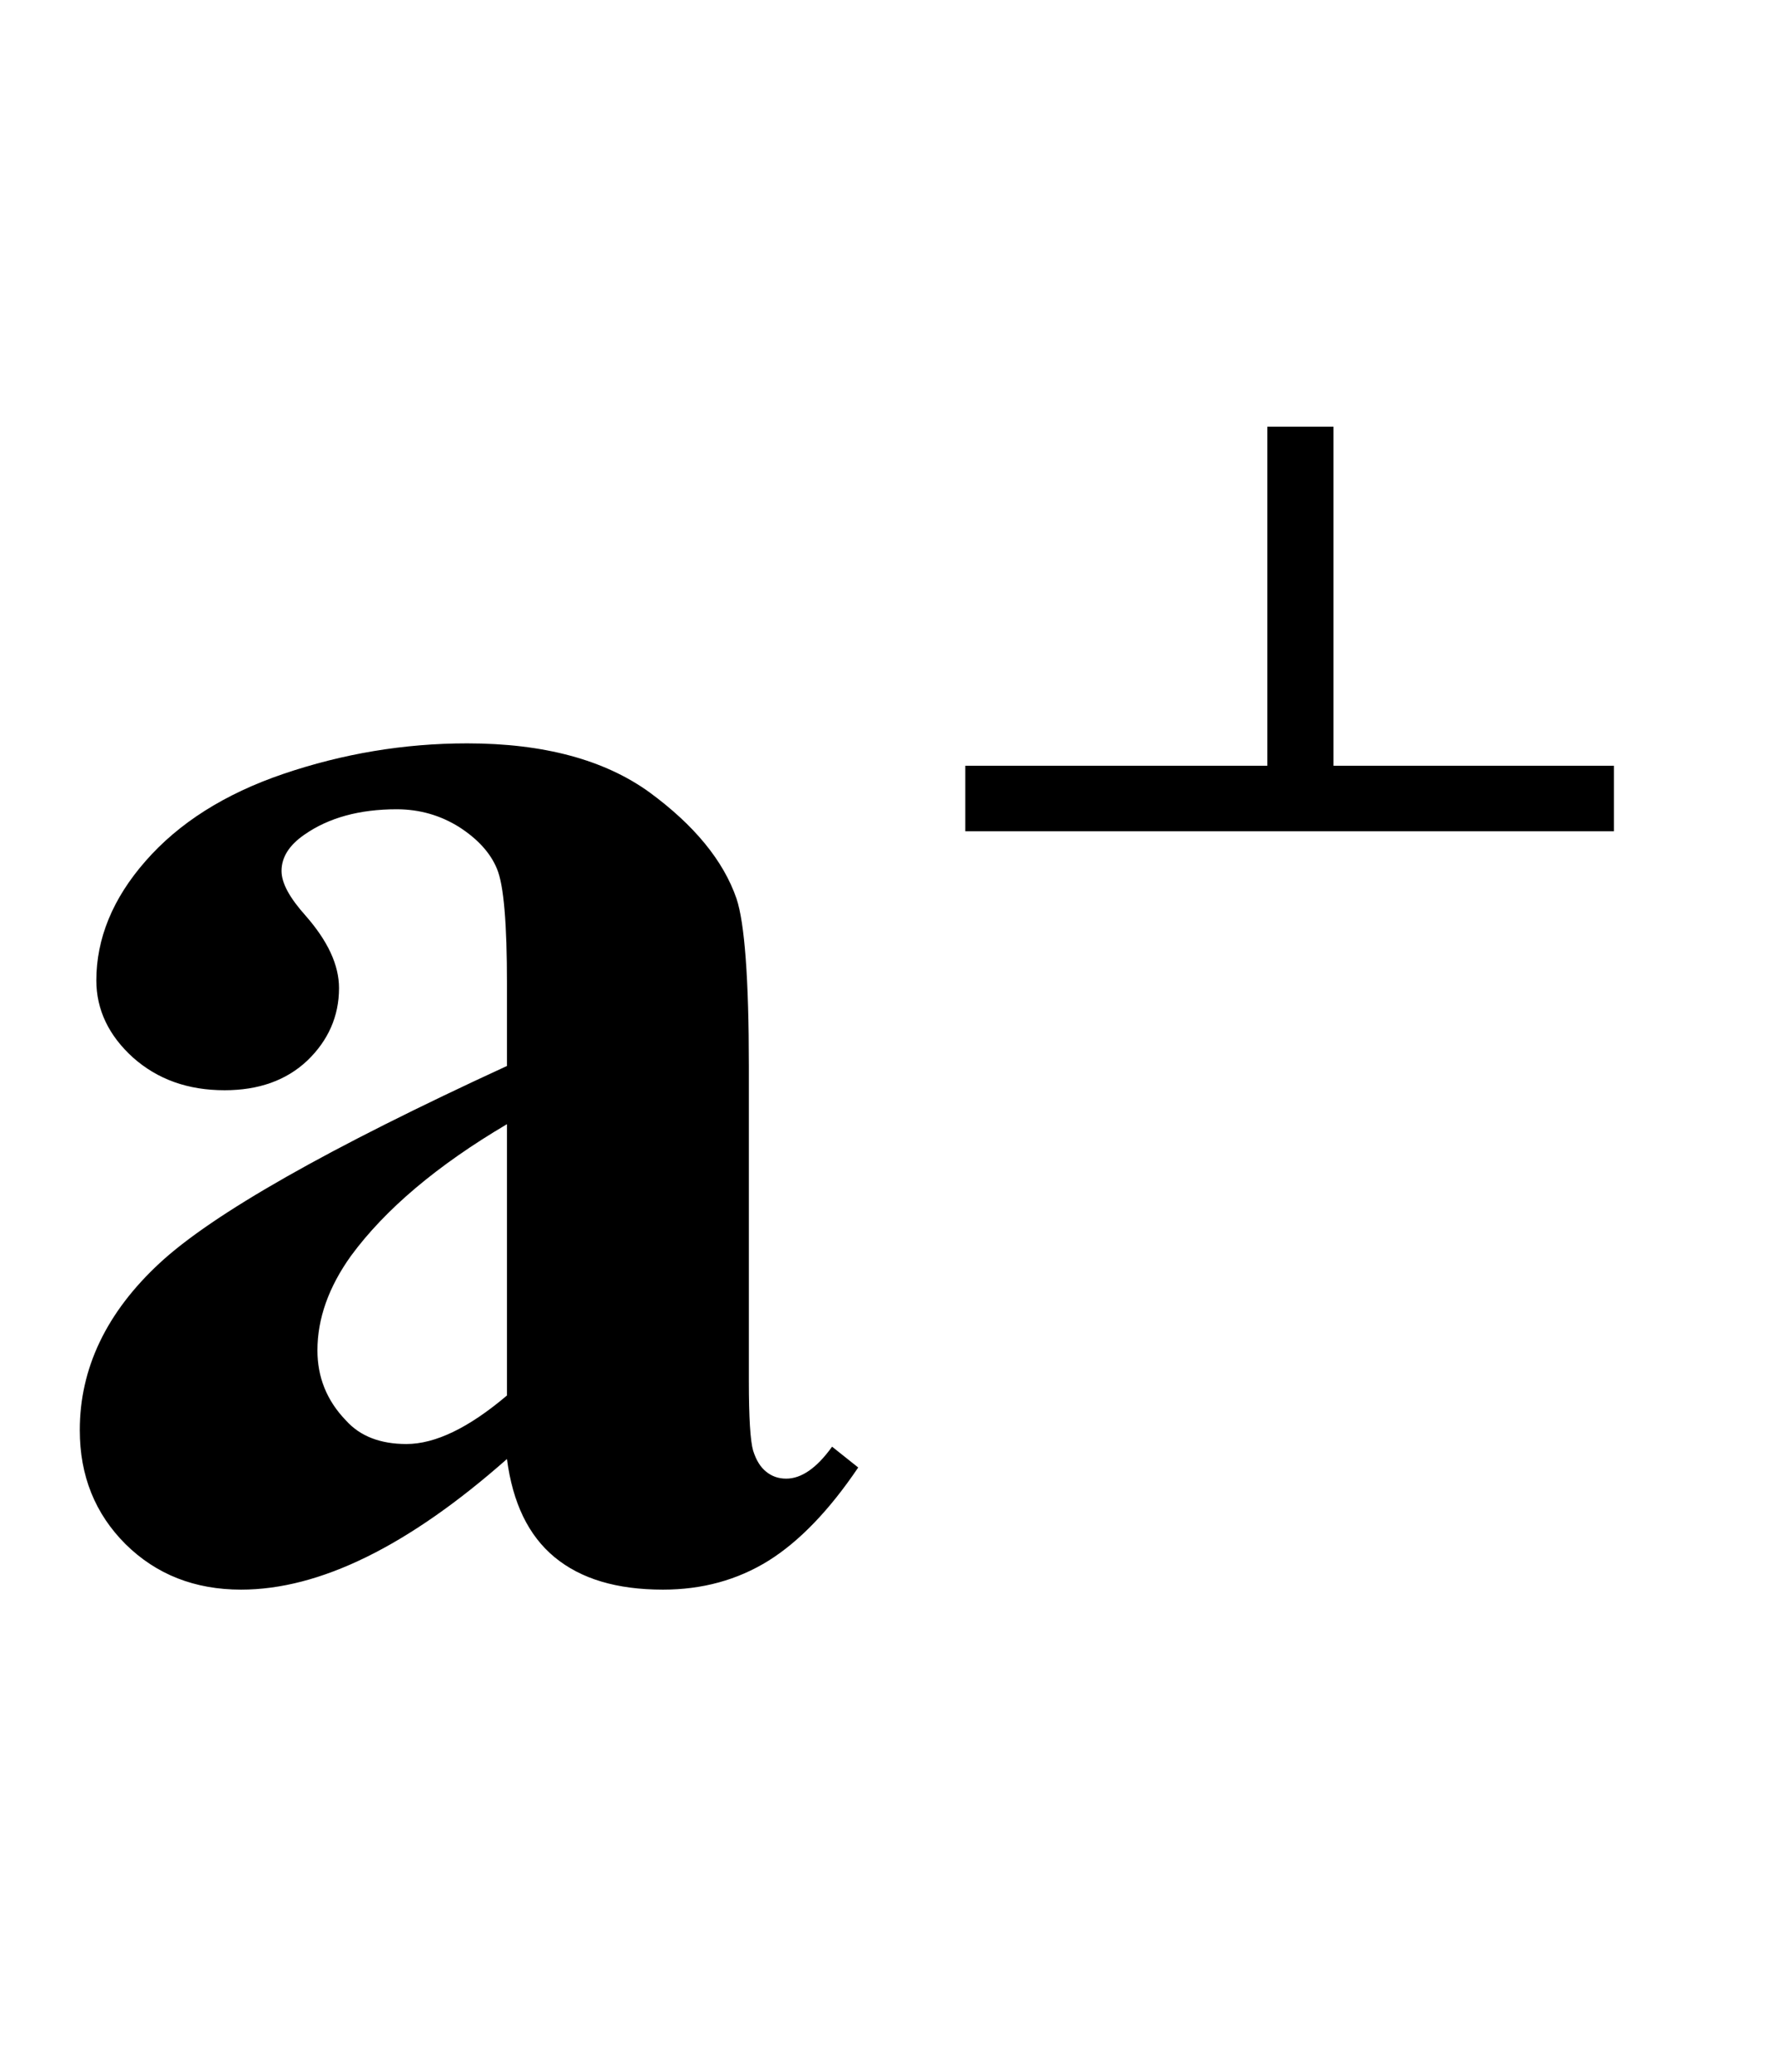 <?xml version="1.0" encoding="UTF-8"?>
<svg xmlns="http://www.w3.org/2000/svg" xmlns:xlink="http://www.w3.org/1999/xlink"  viewBox="0 0 18 21" version="1.1">
<defs>
<g>
<symbol overflow="visible" id="glyph0-0">
<path style="stroke:none;" d="M 2.496 0 L 2.496 -11.25 L 11.496 -11.25 L 11.496 0 Z M 2.777 -0.281 L 11.215 -0.281 L 11.215 -10.969 L 2.777 -10.969 Z M 2.777 -0.281 "/>
</symbol>
<symbol overflow="visible" id="glyph0-1">
<path style="stroke:none;" d="M 5.141 -1.211 C 4.141 -0.328 3.242 0.113 2.445 0.113 C 1.977 0.113 1.586 -0.039 1.273 -0.348 C 0.965 -0.656 0.809 -1.039 0.809 -1.504 C 0.809 -2.129 1.078 -2.695 1.617 -3.195 C 2.156 -3.695 3.332 -4.363 5.141 -5.195 L 5.141 -6.02 C 5.141 -6.641 5.109 -7.031 5.039 -7.195 C 4.973 -7.355 4.844 -7.496 4.656 -7.617 C 4.469 -7.734 4.258 -7.797 4.023 -7.797 C 3.645 -7.797 3.332 -7.711 3.086 -7.539 C 2.934 -7.434 2.855 -7.312 2.855 -7.172 C 2.855 -7.047 2.938 -6.898 3.102 -6.715 C 3.324 -6.461 3.438 -6.219 3.438 -5.984 C 3.438 -5.699 3.328 -5.453 3.117 -5.25 C 2.902 -5.047 2.621 -4.949 2.277 -4.949 C 1.906 -4.949 1.598 -5.059 1.348 -5.281 C 1.102 -5.504 0.977 -5.766 0.977 -6.062 C 0.977 -6.484 1.141 -6.891 1.477 -7.273 C 1.812 -7.656 2.277 -7.953 2.875 -8.156 C 3.473 -8.359 4.094 -8.465 4.738 -8.465 C 5.516 -8.465 6.133 -8.297 6.586 -7.969 C 7.039 -7.637 7.336 -7.277 7.469 -6.891 C 7.551 -6.645 7.594 -6.078 7.594 -5.195 L 7.594 -2.004 C 7.594 -1.629 7.609 -1.395 7.637 -1.297 C 7.668 -1.199 7.711 -1.129 7.77 -1.082 C 7.828 -1.035 7.895 -1.012 7.973 -1.012 C 8.125 -1.012 8.281 -1.117 8.438 -1.336 L 8.703 -1.125 C 8.41 -0.691 8.105 -0.375 7.793 -0.18 C 7.477 0.016 7.121 0.113 6.723 0.113 C 6.254 0.113 5.891 0.004 5.625 -0.215 C 5.359 -0.434 5.199 -0.766 5.141 -1.211 Z M 5.141 -1.855 L 5.141 -4.605 C 4.434 -4.188 3.906 -3.742 3.559 -3.27 C 3.332 -2.953 3.219 -2.633 3.219 -2.312 C 3.219 -2.043 3.312 -1.805 3.508 -1.602 C 3.652 -1.441 3.859 -1.363 4.121 -1.363 C 4.414 -1.363 4.754 -1.527 5.141 -1.855 Z M 5.141 -1.855 "/>
</symbol>
<symbol overflow="visible" id="glyph1-0">
<path style="stroke:none;" d="M 0.75 0 L 0.75 -9.598 L 5.25 -9.598 L 5.25 0 Z M 1.5 -0.75 L 4.5 -0.75 L 4.5 -8.848 L 1.5 -8.848 Z M 1.5 -0.75 "/>
</symbol>
<symbol overflow="visible" id="glyph1-1">
<path style="stroke:none;" d="M 7.367 -1.133 L 0.789 -1.133 L 0.789 -1.797 L 3.852 -1.797 L 3.852 -5.234 L 4.523 -5.234 L 4.523 -1.797 L 7.367 -1.797 Z M 7.367 -1.133 "/>
</symbol>
</g>
</defs>
<g id="surface727900">
<g style="fill:rgb(0%,0%,0%);fill-opacity:1;">
  <use xlink:href="#glyph0-1" x="0" y="16"/>
</g>
<g style="fill:rgb(0%,0%,0%);fill-opacity:1;">
  <use xlink:href="#glyph1-1" x="9" y="9.559"/>
</g>
</g>
</svg>